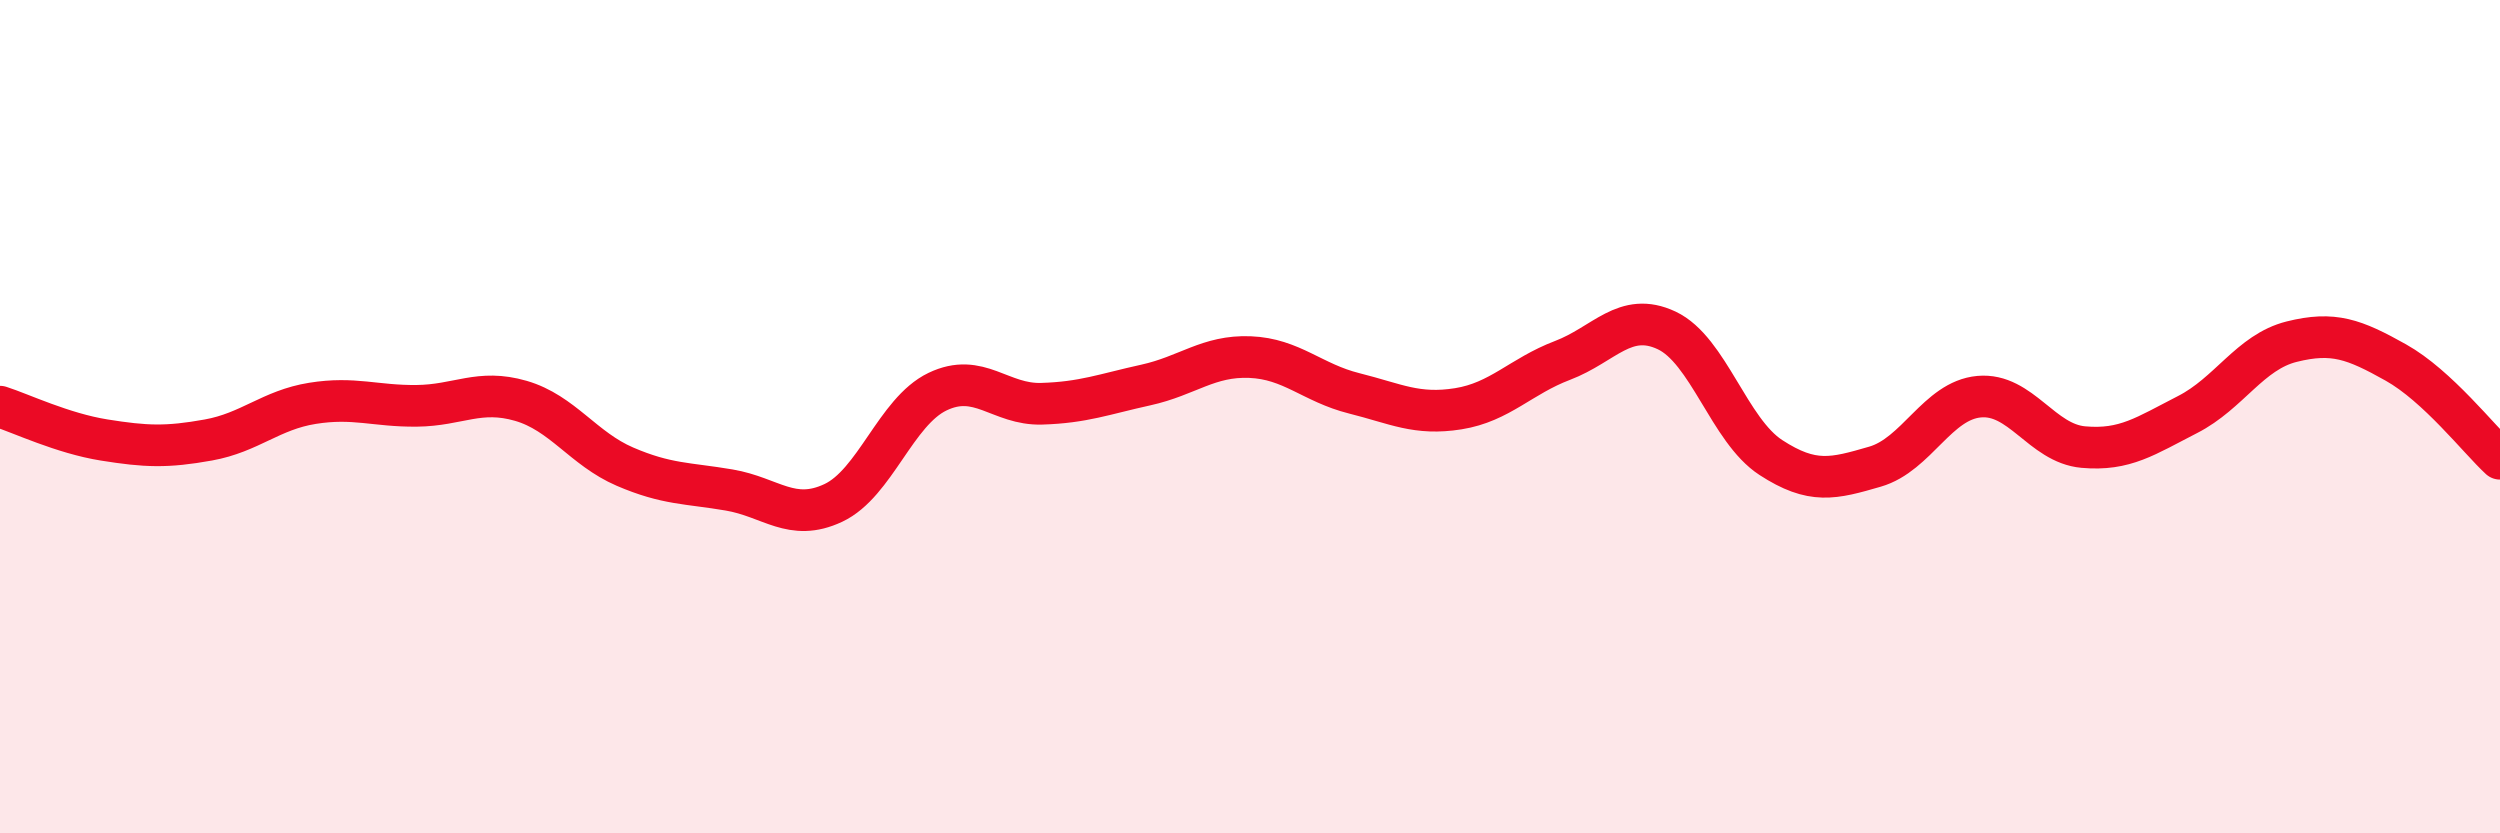 
    <svg width="60" height="20" viewBox="0 0 60 20" xmlns="http://www.w3.org/2000/svg">
      <path
        d="M 0,9.76 C 0.5,9.92 1.5,10.4 2.5,10.56 C 3.5,10.72 4,10.74 5,10.56 C 6,10.38 6.5,9.84 7.5,9.68 C 8.5,9.52 9,9.75 10,9.74 C 11,9.73 11.5,9.33 12.5,9.62 C 13.5,9.91 14,10.77 15,11.2 C 16,11.63 16.5,11.59 17.5,11.76 C 18.5,11.93 19,12.54 20,12.07 C 21,11.6 21.5,9.88 22.5,9.4 C 23.5,8.92 24,9.72 25,9.69 C 26,9.66 26.5,9.46 27.5,9.24 C 28.5,9.02 29,8.53 30,8.57 C 31,8.61 31.5,9.19 32.5,9.44 C 33.5,9.69 34,9.97 35,9.81 C 36,9.65 36.5,9.03 37.5,8.65 C 38.5,8.27 39,7.46 40,7.93 C 41,8.4 41.5,10.33 42.5,10.98 C 43.5,11.63 44,11.49 45,11.2 C 46,10.91 46.5,9.61 47.5,9.52 C 48.5,9.43 49,10.64 50,10.73 C 51,10.82 51.5,10.46 52.5,9.95 C 53.5,9.44 54,8.45 55,8.2 C 56,7.95 56.5,8.14 57.5,8.7 C 58.5,9.26 59.5,10.55 60,11.01L60 20L0 20Z"
        fill="#EB0A25"
        opacity="0.1"
        stroke-linecap="round"
        stroke-linejoin="round"
      />
      <path
        d="M 0,9.76 C 0.5,9.92 1.5,10.4 2.5,10.56 C 3.5,10.72 4,10.74 5,10.56 C 6,10.38 6.5,9.84 7.5,9.68 C 8.5,9.52 9,9.75 10,9.74 C 11,9.73 11.5,9.33 12.5,9.62 C 13.5,9.91 14,10.77 15,11.2 C 16,11.63 16.5,11.59 17.5,11.76 C 18.5,11.93 19,12.54 20,12.07 C 21,11.6 21.5,9.88 22.5,9.4 C 23.5,8.92 24,9.72 25,9.69 C 26,9.66 26.5,9.46 27.5,9.24 C 28.5,9.02 29,8.53 30,8.57 C 31,8.61 31.5,9.19 32.5,9.44 C 33.5,9.69 34,9.97 35,9.81 C 36,9.65 36.5,9.03 37.5,8.65 C 38.5,8.27 39,7.46 40,7.93 C 41,8.4 41.5,10.33 42.5,10.98 C 43.5,11.63 44,11.49 45,11.2 C 46,10.91 46.5,9.61 47.5,9.52 C 48.5,9.43 49,10.64 50,10.73 C 51,10.82 51.5,10.46 52.5,9.95 C 53.5,9.44 54,8.45 55,8.2 C 56,7.95 56.5,8.14 57.5,8.7 C 58.5,9.26 59.5,10.55 60,11.01"
        stroke="#EB0A25"
        stroke-width="1"
        fill="none"
        stroke-linecap="round"
        stroke-linejoin="round"
      />
    </svg>
  